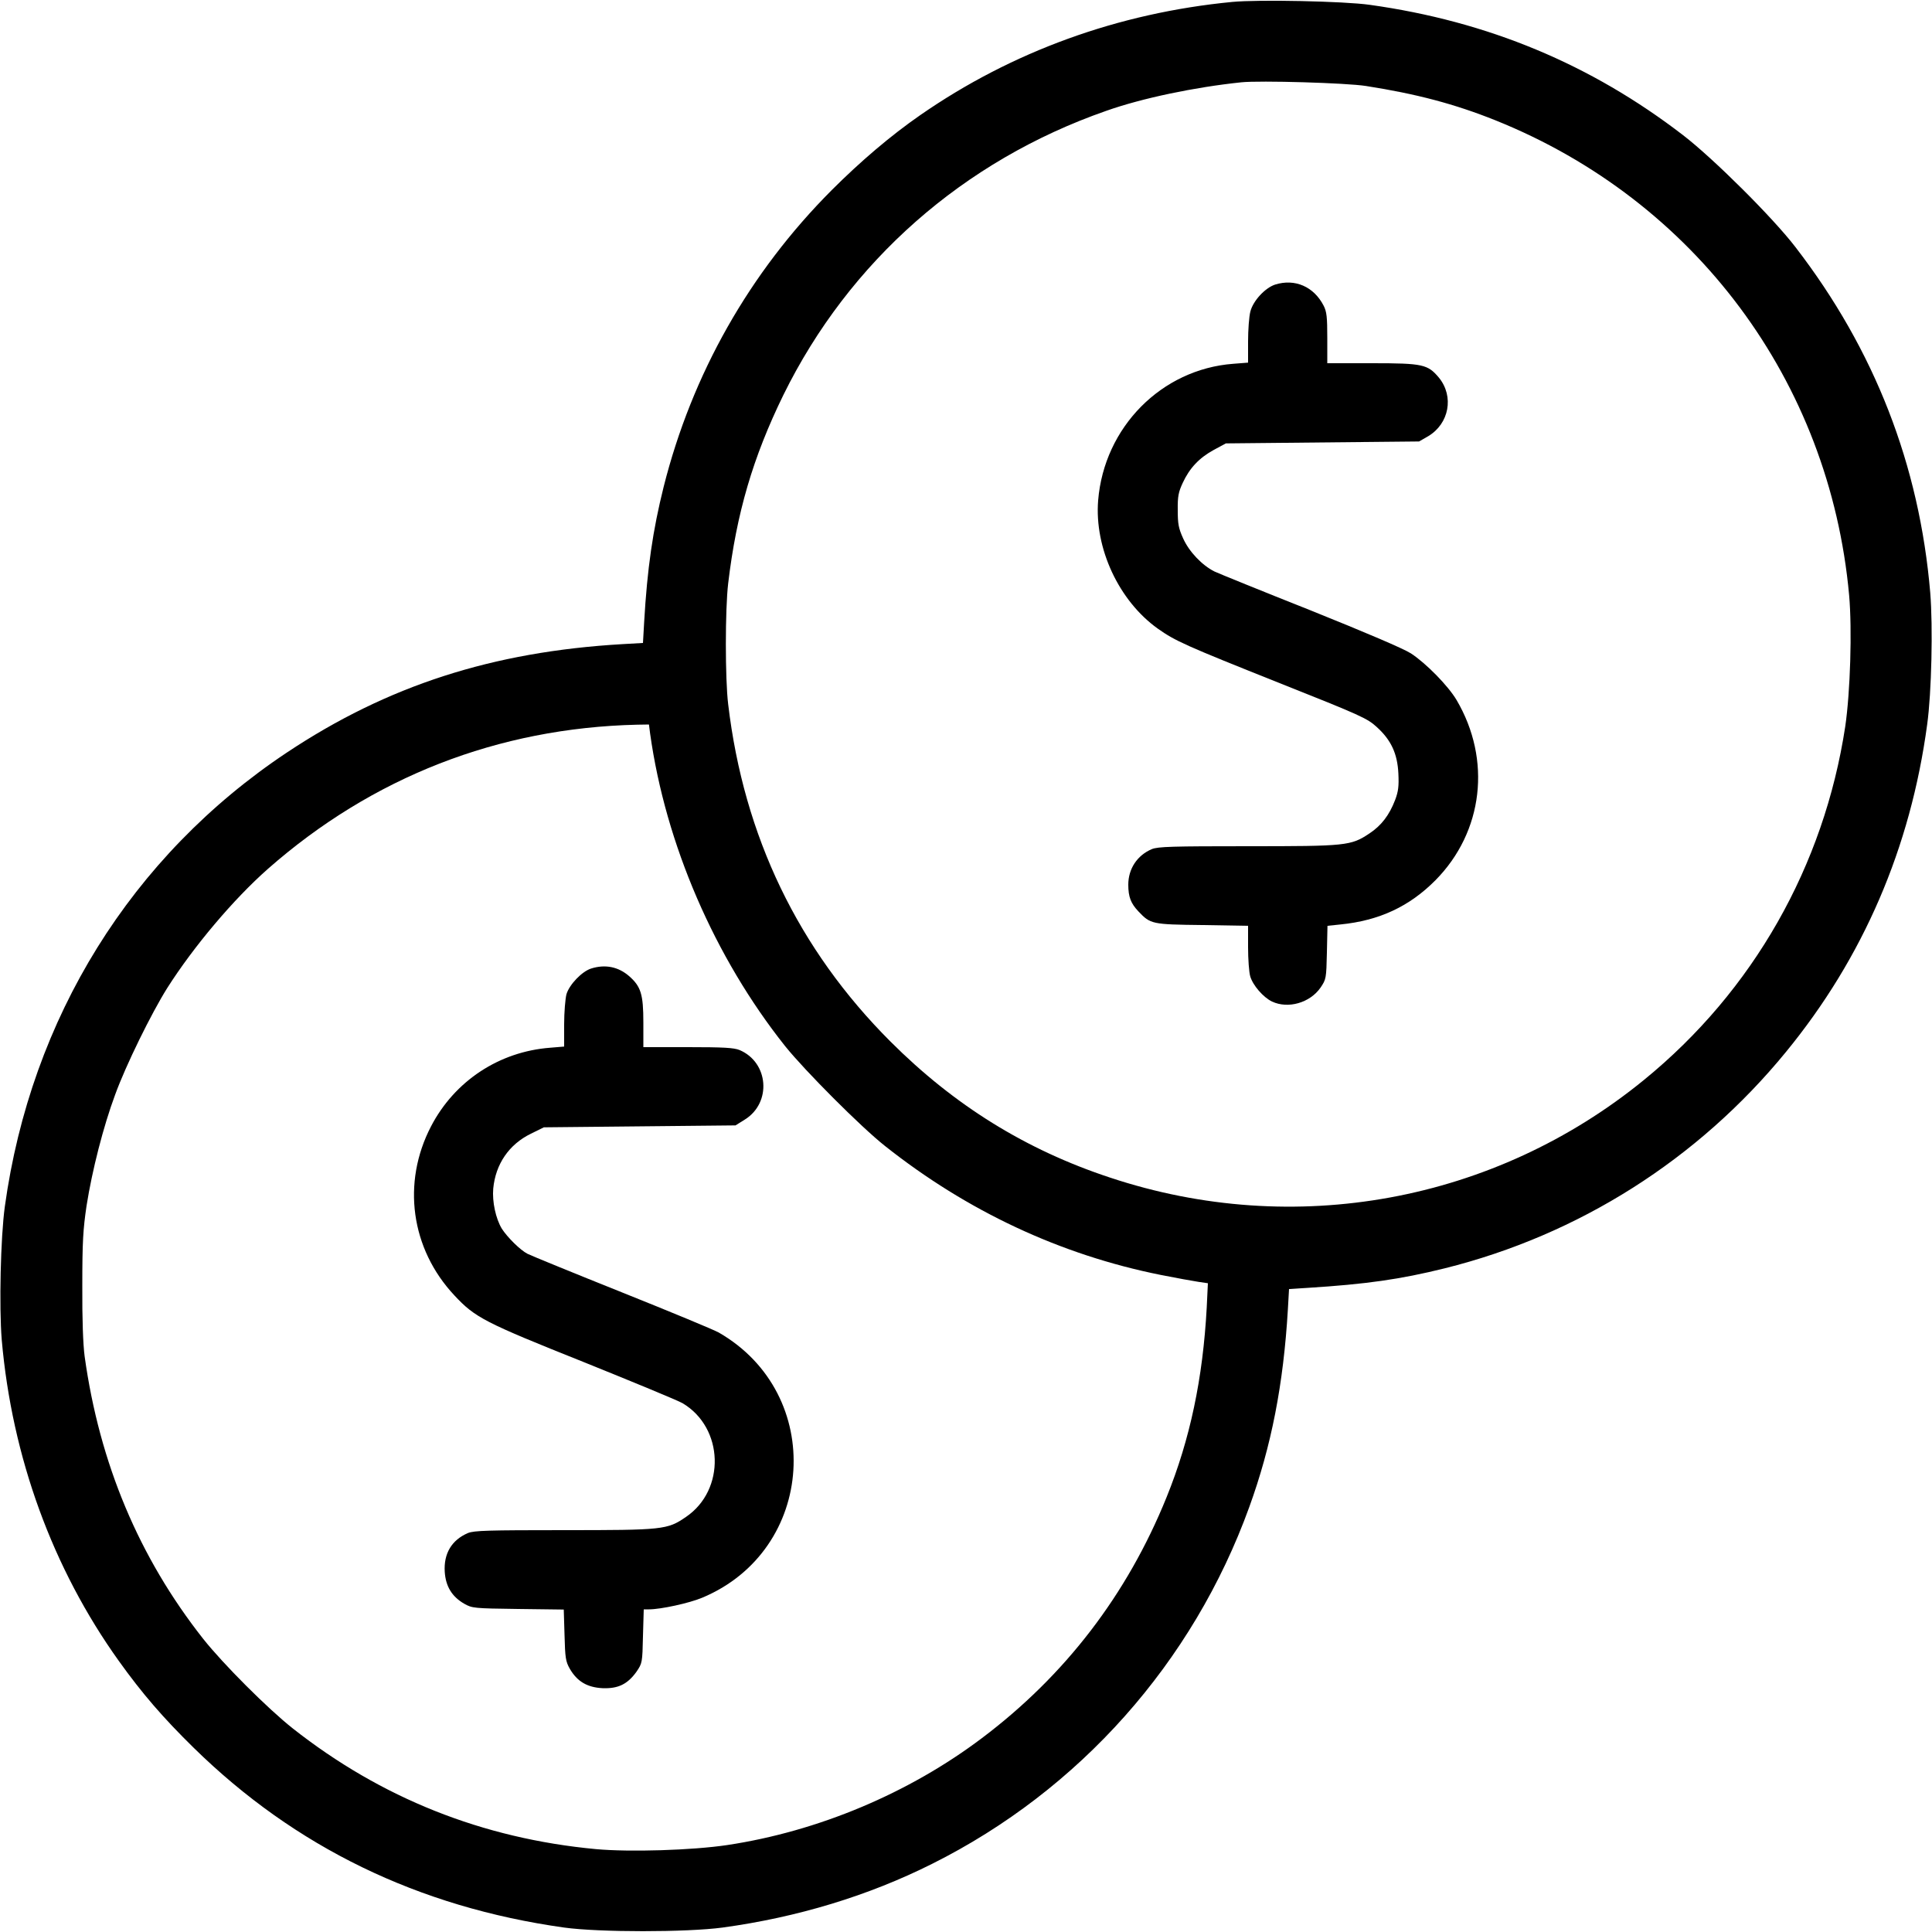 <?xml version="1.0" standalone="no"?>
<!DOCTYPE svg PUBLIC "-//W3C//DTD SVG 20010904//EN"
 "http://www.w3.org/TR/2001/REC-SVG-20010904/DTD/svg10.dtd">
<svg version="1.0" xmlns="http://www.w3.org/2000/svg"
 width="1000pt" height="1000pt" viewBox="0 0 1000 1000"
 preserveAspectRatio="xMidYMid meet">

<g transform="translate(0,1000) scale(0.1,-0.1)"
fill="#000000" stroke="none">
<path d="M6378 9990 c-591 -57 -1141 -257 -1615 -586 -153 -106 -310 -240
-458 -388 -426 -427 -723 -952 -870 -1536 -56 -224 -85 -422 -101 -702 l-6
-106 -106 -6 c-673 -39 -1217 -215 -1737 -561 -805 -536 -1325 -1373 -1460
-2350 -22 -159 -30 -520 -16 -690 53 -607 263 -1183 606 -1662 121 -169 229
-294 387 -449 525 -515 1163 -825 1918 -931 181 -25 633 -25 820 0 387 53 754
164 1085 330 762 381 1350 1042 1641 1846 115 317 177 636 200 1023 l6 106 96
6 c302 19 479 44 709 101 695 173 1312 564 1767 1120 400 488 645 1057 731
1695 23 166 30 507 16 681 -56 662 -288 1258 -697 1789 -117 153 -426 460
-582 580 -478 368 -1012 590 -1622 675 -133 19 -578 28 -712 15z m692 -435
c262 -41 459 -93 671 -178 1033 -415 1729 -1350 1830 -2457 16 -180 6 -502
-20 -680 -110 -723 -477 -1369 -1041 -1829 -775 -633 -1812 -823 -2765 -506
-436 144 -806 374 -1136 704 -477 477 -759 1062 -840 1746 -16 130 -16 491 0
625 43 363 128 653 286 976 340 691 931 1212 1670 1470 186 66 460 123 700
148 97 10 544 -3 645 -19z m-3705 -3352 c80 -572 334 -1159 699 -1618 102
-127 392 -418 516 -516 426 -338 909 -564 1428 -668 81 -16 169 -32 196 -36
l48 -7 -6 -126 c-20 -367 -86 -681 -208 -982 -204 -504 -525 -922 -955 -1246
-379 -286 -848 -483 -1319 -554 -181 -27 -504 -37 -680 -21 -587 55 -1111 264
-1569 625 -129 102 -360 333 -463 463 -332 421 -537 908 -614 1463 -8 60 -13
193 -12 365 0 228 4 292 22 414 29 184 87 411 148 575 55 152 188 422 269 551
137 216 344 461 522 618 540 475 1191 729 1910 746 l62 1 6 -47z"/>
<path d="M6600 8527 c-52 -17 -114 -84 -128 -139 -7 -26 -12 -96 -12 -156 l0
-109 -77 -6 c-371 -28 -668 -328 -699 -707 -20 -247 107 -520 309 -664 91 -64
139 -86 631 -282 420 -167 453 -182 502 -227 74 -67 107 -137 112 -241 3 -65
0 -92 -17 -137 -30 -78 -71 -132 -133 -173 -96 -64 -119 -66 -630 -66 -391 0
-464 -2 -496 -15 -76 -32 -122 -102 -122 -184 0 -63 13 -97 53 -139 62 -65 68
-67 330 -70 l237 -4 0 -111 c0 -62 5 -129 11 -150 13 -46 67 -109 113 -131 83
-39 196 -7 251 72 29 43 30 47 33 182 l3 138 67 7 c201 20 357 93 492 229 248
251 291 624 109 933 -44 74 -158 190 -236 241 -39 25 -234 108 -520 223 -252
100 -476 191 -497 201 -64 32 -131 102 -162 171 -24 53 -28 75 -28 147 -1 71
4 94 26 141 35 76 85 129 160 170 l63 34 500 5 500 5 47 27 c109 65 135 206
56 303 -58 69 -82 75 -345 75 l-233 0 0 130 c0 109 -3 137 -19 168 -51 99
-149 141 -251 109z"/>
<path d="M3060 4987 c-48 -15 -113 -83 -128 -133 -6 -23 -12 -93 -12 -156 l0
-115 -72 -6 c-264 -20 -495 -172 -617 -407 -152 -292 -105 -634 121 -875 107
-115 156 -140 669 -345 258 -104 488 -199 512 -213 214 -127 224 -449 17 -589
-96 -66 -118 -68 -632 -68 -391 0 -464 -2 -496 -15 -84 -36 -126 -106 -120
-201 5 -75 37 -128 101 -165 41 -23 49 -24 279 -27 l236 -3 4 -132 c3 -118 6
-137 27 -174 38 -66 90 -97 170 -101 80 -3 129 20 176 86 29 43 30 46 33 183
l4 139 27 0 c61 0 208 32 275 60 590 246 641 1054 86 1373 -25 14 -249 107
-499 207 -250 100 -470 190 -490 200 -38 19 -106 87 -134 131 -31 52 -50 139
-44 207 12 127 82 229 195 284 l67 33 496 5 496 5 48 30 c140 87 124 296 -27
360 -30 12 -82 15 -268 15 l-230 0 0 128 c0 146 -13 186 -73 239 -56 49 -124
63 -197 40z"/>
</g>
</svg>
